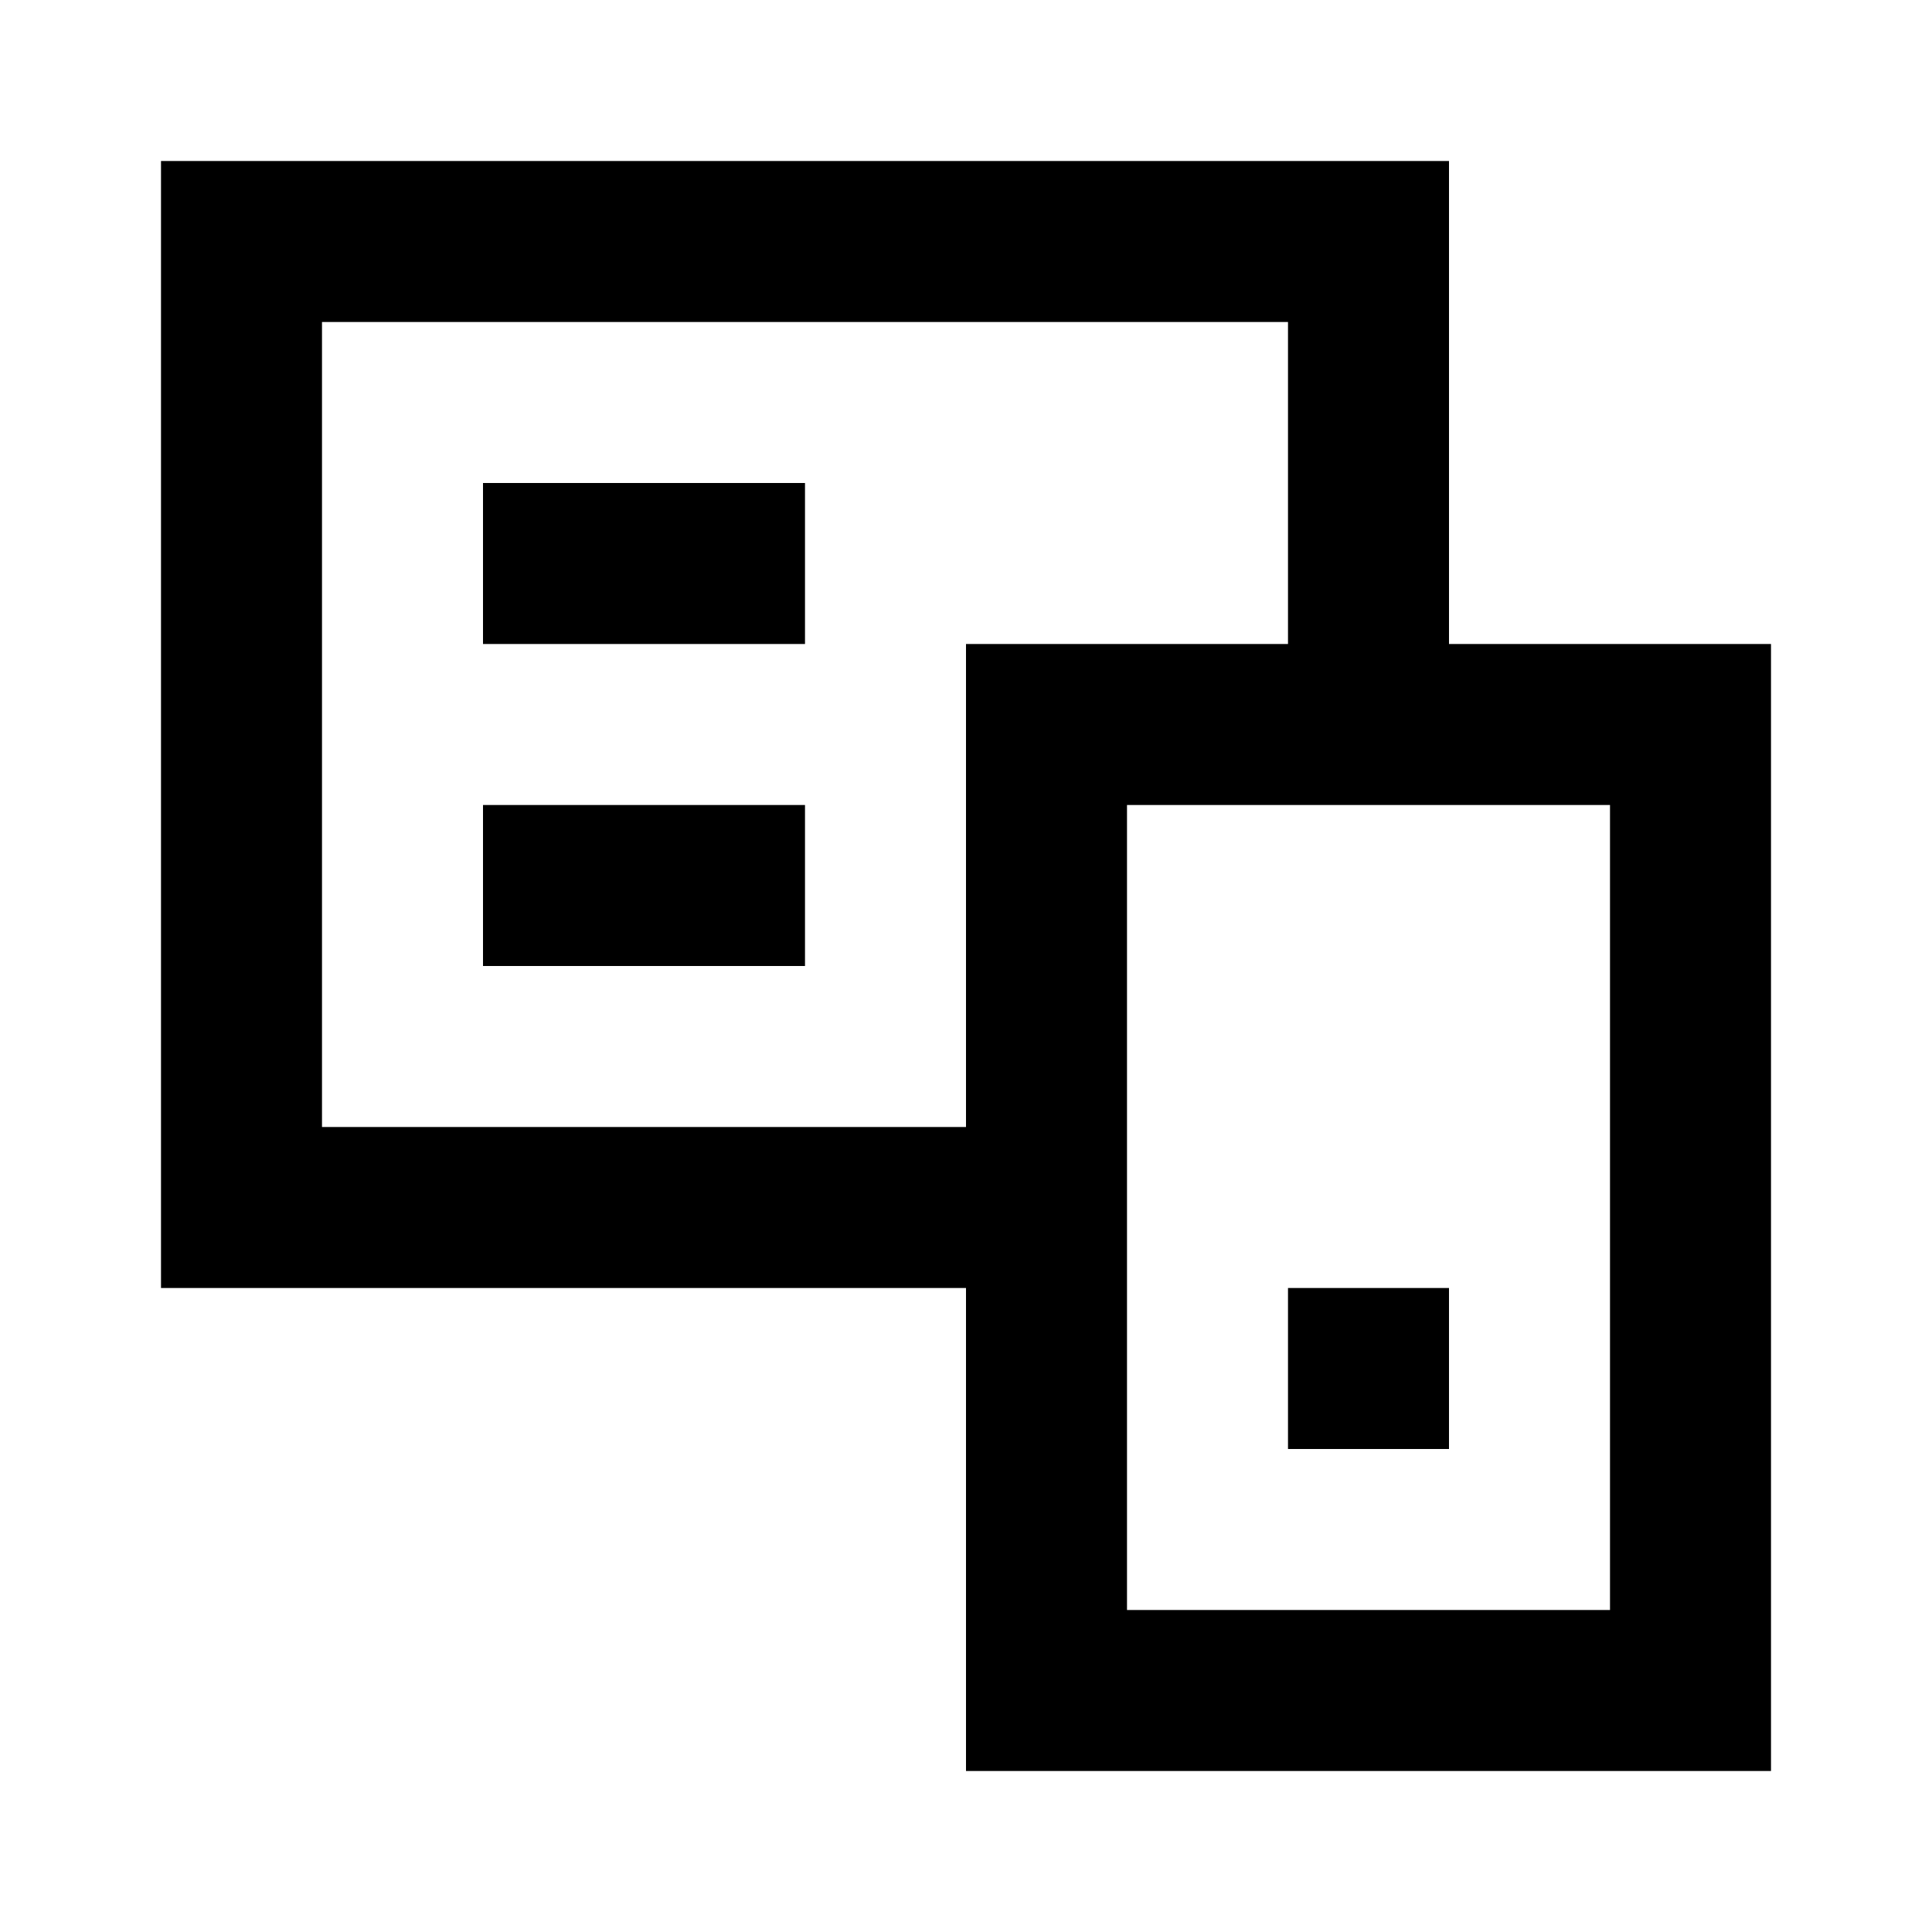 <?xml version="1.0" encoding="utf-8"?>
<svg width="800px" height="800px" viewBox="0 0 24 24" fill="none" xmlns="http://www.w3.org/2000/svg">
    <path d="M2 2h16v6h4v14H12v-6H2V2zm14 6V4H4v10h8V8h4zm-6-2H6v2h4V6zm10 14V10h-6v10h6zm-4-4h2v2h-2v-2zM6 10h4v2H6v-2z" fill="#000000"/>
</svg>